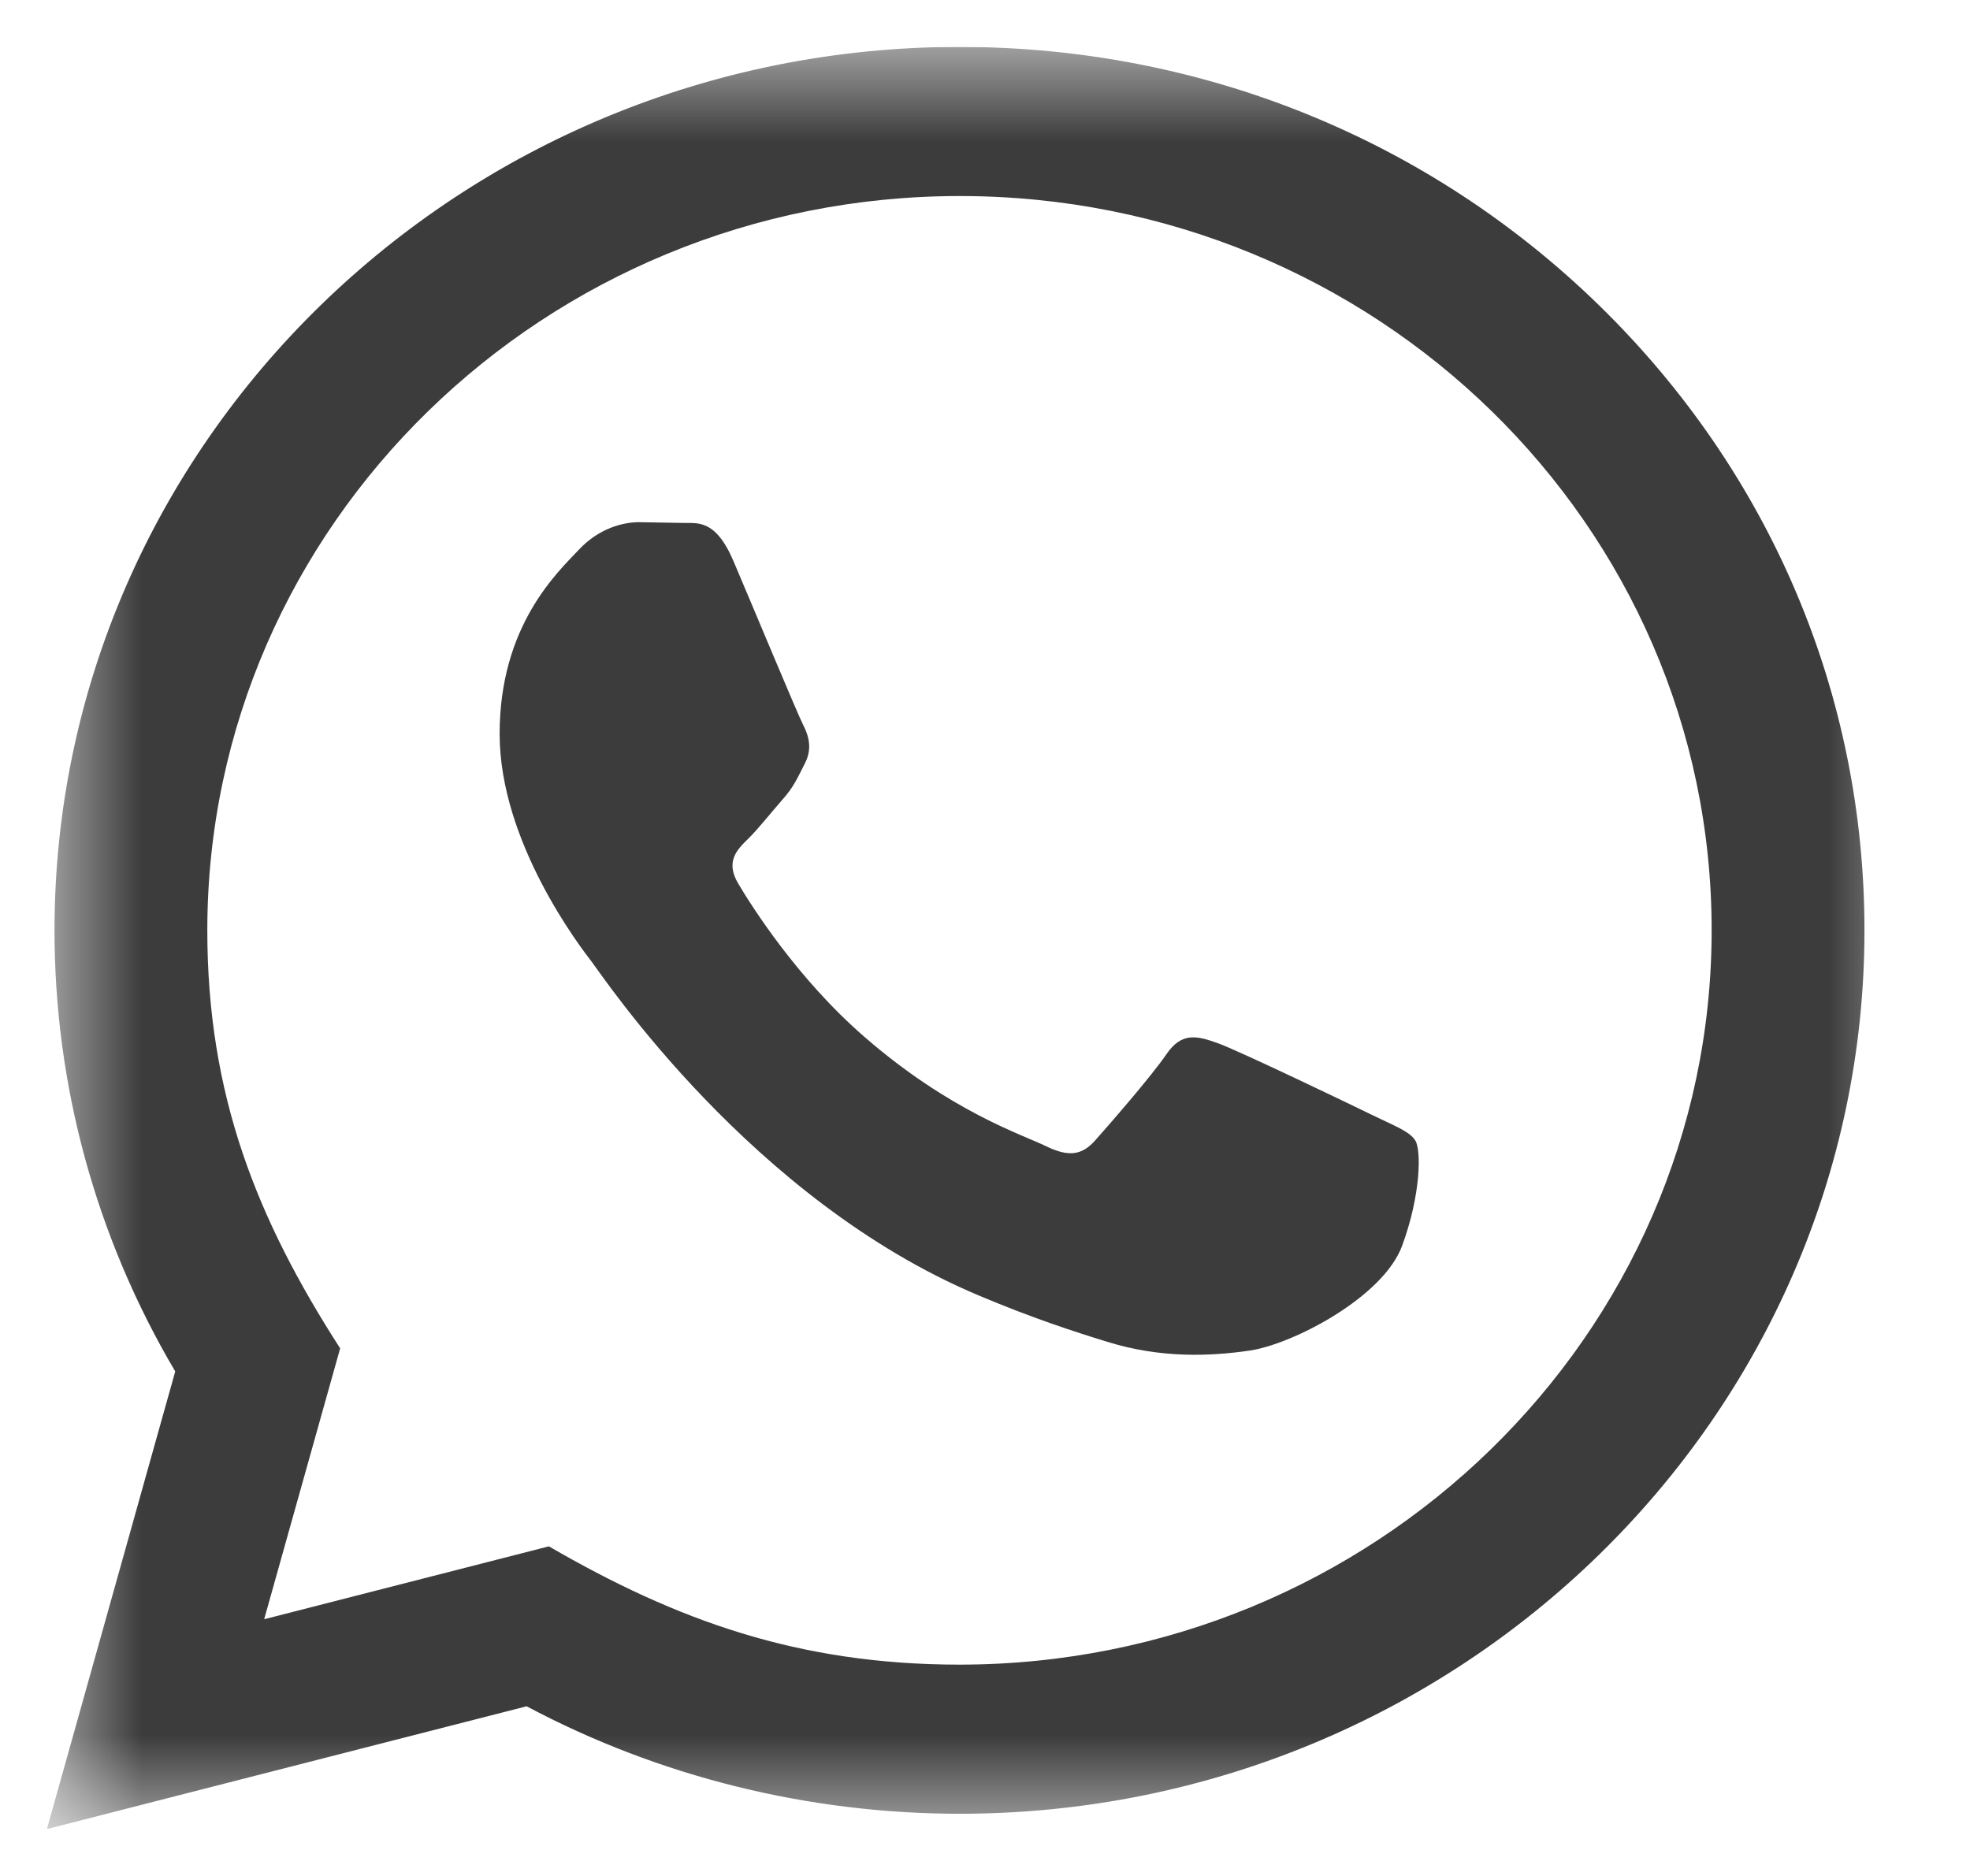 <?xml version="1.0" encoding="UTF-8"?> <svg xmlns="http://www.w3.org/2000/svg" width="21" height="20" viewBox="0 0 21 20" fill="none"><g clip-path="url(#clip0_91_376)"><mask id="mask0_91_376" style="mask-type:luminance" maskUnits="userSpaceOnUse" x="0" y="0" width="21" height="20"><path d="M20.5 0.5H0.5V19.5H20.5V0.5Z" fill="white"></path></mask><g mask="url(#mask0_91_376)"><path d="M0.5 19.5L1.868 14.621C1.024 13.193 0.58 11.574 0.581 9.914C0.584 4.724 4.911 0.5 10.228 0.5C12.808 0.501 15.23 1.482 17.052 3.261C18.873 5.041 19.876 7.407 19.875 9.922C19.873 15.113 15.545 19.337 10.228 19.337C8.614 19.336 7.023 18.941 5.614 18.191L0.5 19.5ZM5.851 16.486C7.211 17.274 8.508 17.746 10.225 17.747C14.644 17.747 18.244 14.236 18.246 9.921C18.248 5.597 14.665 2.091 10.231 2.09C5.809 2.09 2.212 5.6 2.21 9.915C2.209 11.676 2.738 12.995 3.626 14.375L2.816 17.263L5.851 16.486ZM15.088 12.161C15.028 12.062 14.867 12.004 14.625 11.886C14.384 11.768 13.199 11.199 12.978 11.12C12.757 11.042 12.597 11.002 12.435 11.238C12.275 11.473 11.812 12.004 11.672 12.161C11.532 12.317 11.39 12.337 11.149 12.219C10.909 12.101 10.132 11.853 9.211 11.051C8.495 10.428 8.01 9.657 7.87 9.421C7.73 9.186 7.855 9.059 7.976 8.942C8.084 8.836 8.216 8.667 8.337 8.529C8.46 8.393 8.5 8.295 8.581 8.137C8.661 7.98 8.621 7.843 8.56 7.725C8.5 7.608 8.018 6.449 7.817 5.978C7.621 5.52 7.422 5.582 7.275 5.575L6.812 5.567C6.652 5.567 6.391 5.625 6.17 5.861C5.949 6.097 5.326 6.665 5.326 7.824C5.326 8.982 6.19 10.101 6.31 10.257C6.431 10.414 8.01 12.791 10.428 13.809C11.003 14.052 11.452 14.197 11.802 14.305C12.379 14.484 12.905 14.459 13.32 14.399C13.783 14.331 14.746 13.829 14.947 13.28C15.149 12.73 15.149 12.259 15.088 12.161Z" fill="#3C3C3C"></path></g></g><defs><clipPath id="clip0_91_376"><rect width="20" height="19" fill="white" transform="translate(0.5 0.5)"></rect></clipPath></defs></svg> 